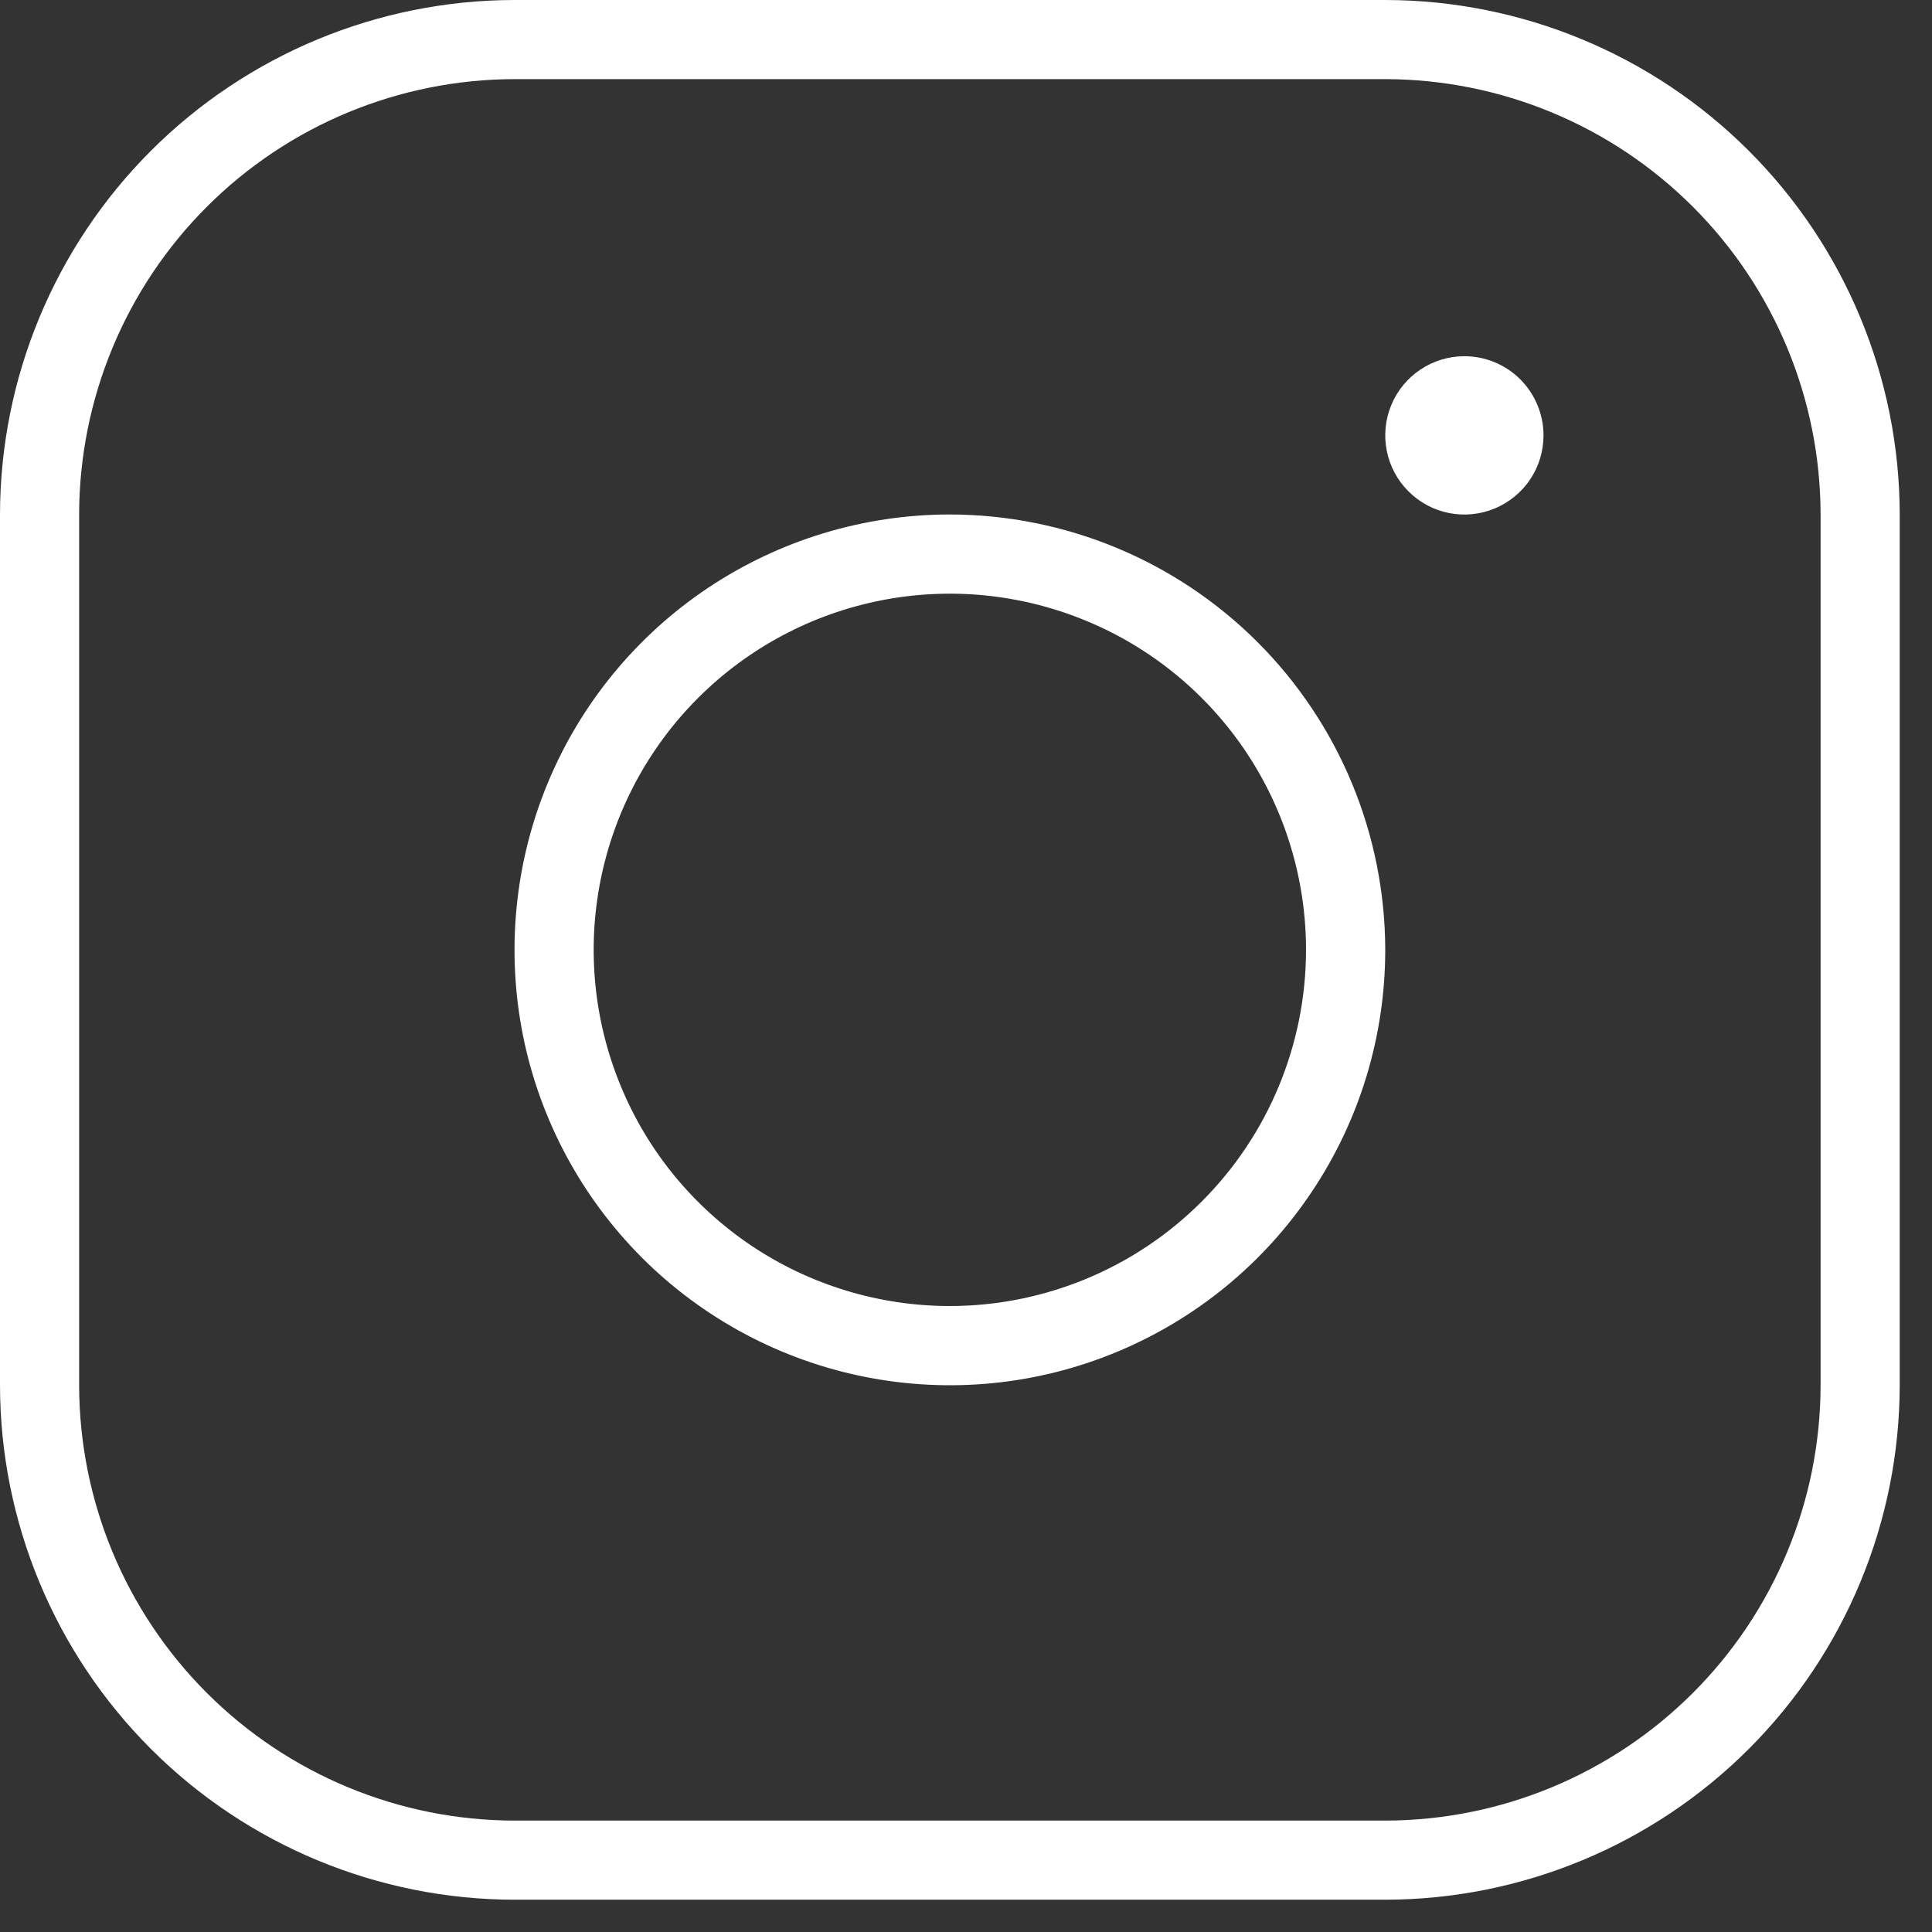 <?xml version="1.0" encoding="UTF-8"?> <svg xmlns="http://www.w3.org/2000/svg" width="24" height="24" viewBox="0 0 24 24" fill="none"><rect x="0" y="0" width="24" height="24" fill="#333333" stroke="none"/> <path d="M11.8 6.391C10.73 6.391 9.684 6.709 8.795 7.303C7.906 7.897 7.212 8.742 6.803 9.73C6.394 10.718 6.287 11.806 6.495 12.855C6.704 13.904 7.219 14.867 7.975 15.624C8.732 16.38 9.695 16.895 10.745 17.104C11.794 17.313 12.881 17.206 13.869 16.796C14.857 16.387 15.702 15.694 16.296 14.804C16.891 13.915 17.208 12.869 17.208 11.8C17.206 10.366 16.636 8.991 15.622 7.977C14.608 6.963 13.233 6.393 11.8 6.391ZM11.8 16.224C10.925 16.224 10.069 15.965 9.341 15.479C8.614 14.993 8.046 14.302 7.712 13.493C7.377 12.684 7.289 11.795 7.46 10.936C7.631 10.078 8.052 9.29 8.671 8.671C9.29 8.052 10.078 7.631 10.936 7.46C11.795 7.289 12.684 7.377 13.493 7.712C14.302 8.046 14.993 8.614 15.479 9.341C15.965 10.069 16.224 10.925 16.224 11.8C16.223 12.973 15.757 14.098 14.927 14.927C14.098 15.757 12.973 16.223 11.8 16.224ZM17.208 0H6.391C4.697 0.002 3.072 0.676 1.874 1.874C0.676 3.072 0.002 4.697 0 6.391V17.208C0.002 18.902 0.676 20.527 1.874 21.725C3.072 22.923 4.697 23.597 6.391 23.599H17.208C18.902 23.597 20.527 22.923 21.725 21.725C22.923 20.527 23.597 18.902 23.599 17.208V6.391C23.597 4.697 22.923 3.072 21.725 1.874C20.527 0.676 18.902 0.002 17.208 0ZM22.616 17.208C22.614 18.642 22.044 20.016 21.03 21.03C20.016 22.044 18.642 22.614 17.208 22.616H6.391C4.958 22.614 3.583 22.044 2.569 21.03C1.555 20.016 0.985 18.642 0.983 17.208V6.391C0.985 4.958 1.555 3.583 2.569 2.569C3.583 1.555 4.958 0.985 6.391 0.983H17.208C18.642 0.985 20.016 1.555 21.03 2.569C22.044 3.583 22.614 4.958 22.616 6.391V17.208ZM19.174 5.408C19.174 5.603 19.117 5.793 19.009 5.954C18.901 6.116 18.747 6.242 18.567 6.317C18.388 6.391 18.19 6.411 17.999 6.373C17.808 6.335 17.633 6.241 17.496 6.103C17.358 5.966 17.265 5.791 17.227 5.6C17.189 5.409 17.208 5.212 17.283 5.032C17.357 4.852 17.483 4.699 17.645 4.591C17.806 4.483 17.997 4.425 18.191 4.425C18.452 4.425 18.702 4.529 18.886 4.713C19.07 4.898 19.174 5.147 19.174 5.408Z" fill="white"></path> </svg> 